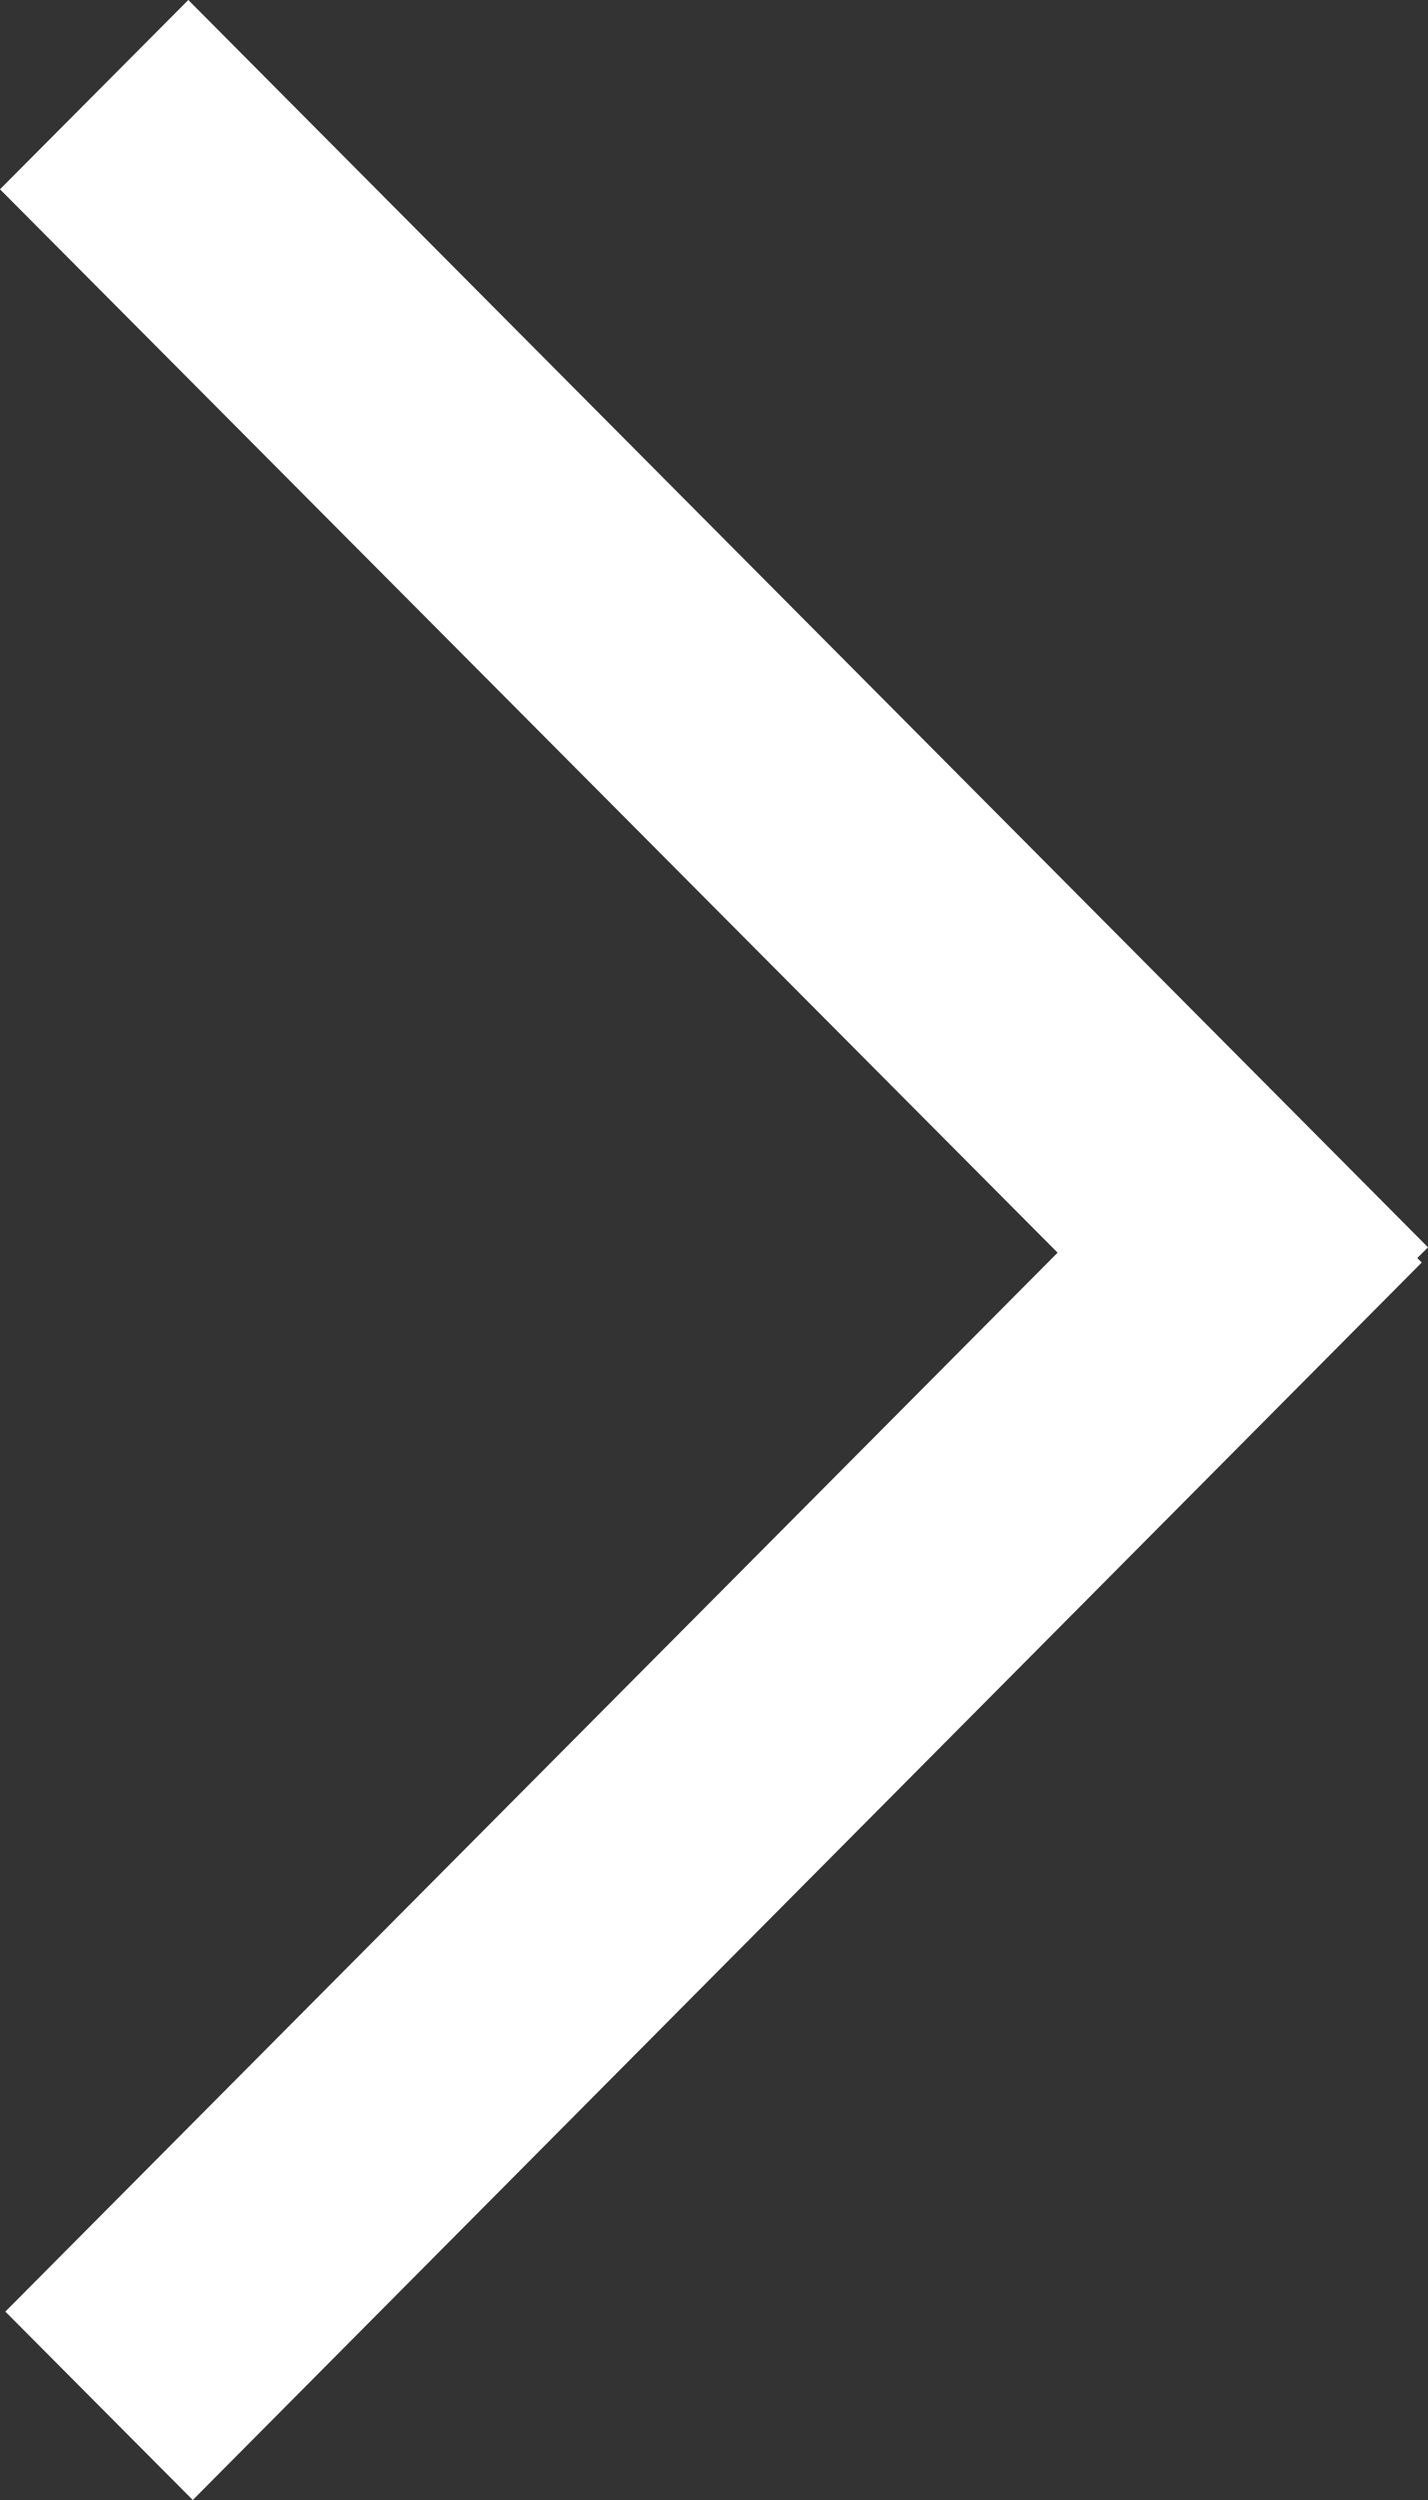 <svg xmlns="http://www.w3.org/2000/svg" viewBox="0 0 16 28"><rect x="0" y="0" width="16" height="28" fill="#333333" stroke="none"/><path fill="#fff" d="M2.11 0L0 2.12l11.85 11.91L.06 25.89 2.16 28l13.77-13.86-.05-.05.12-.12L2.11 0z"/></svg>